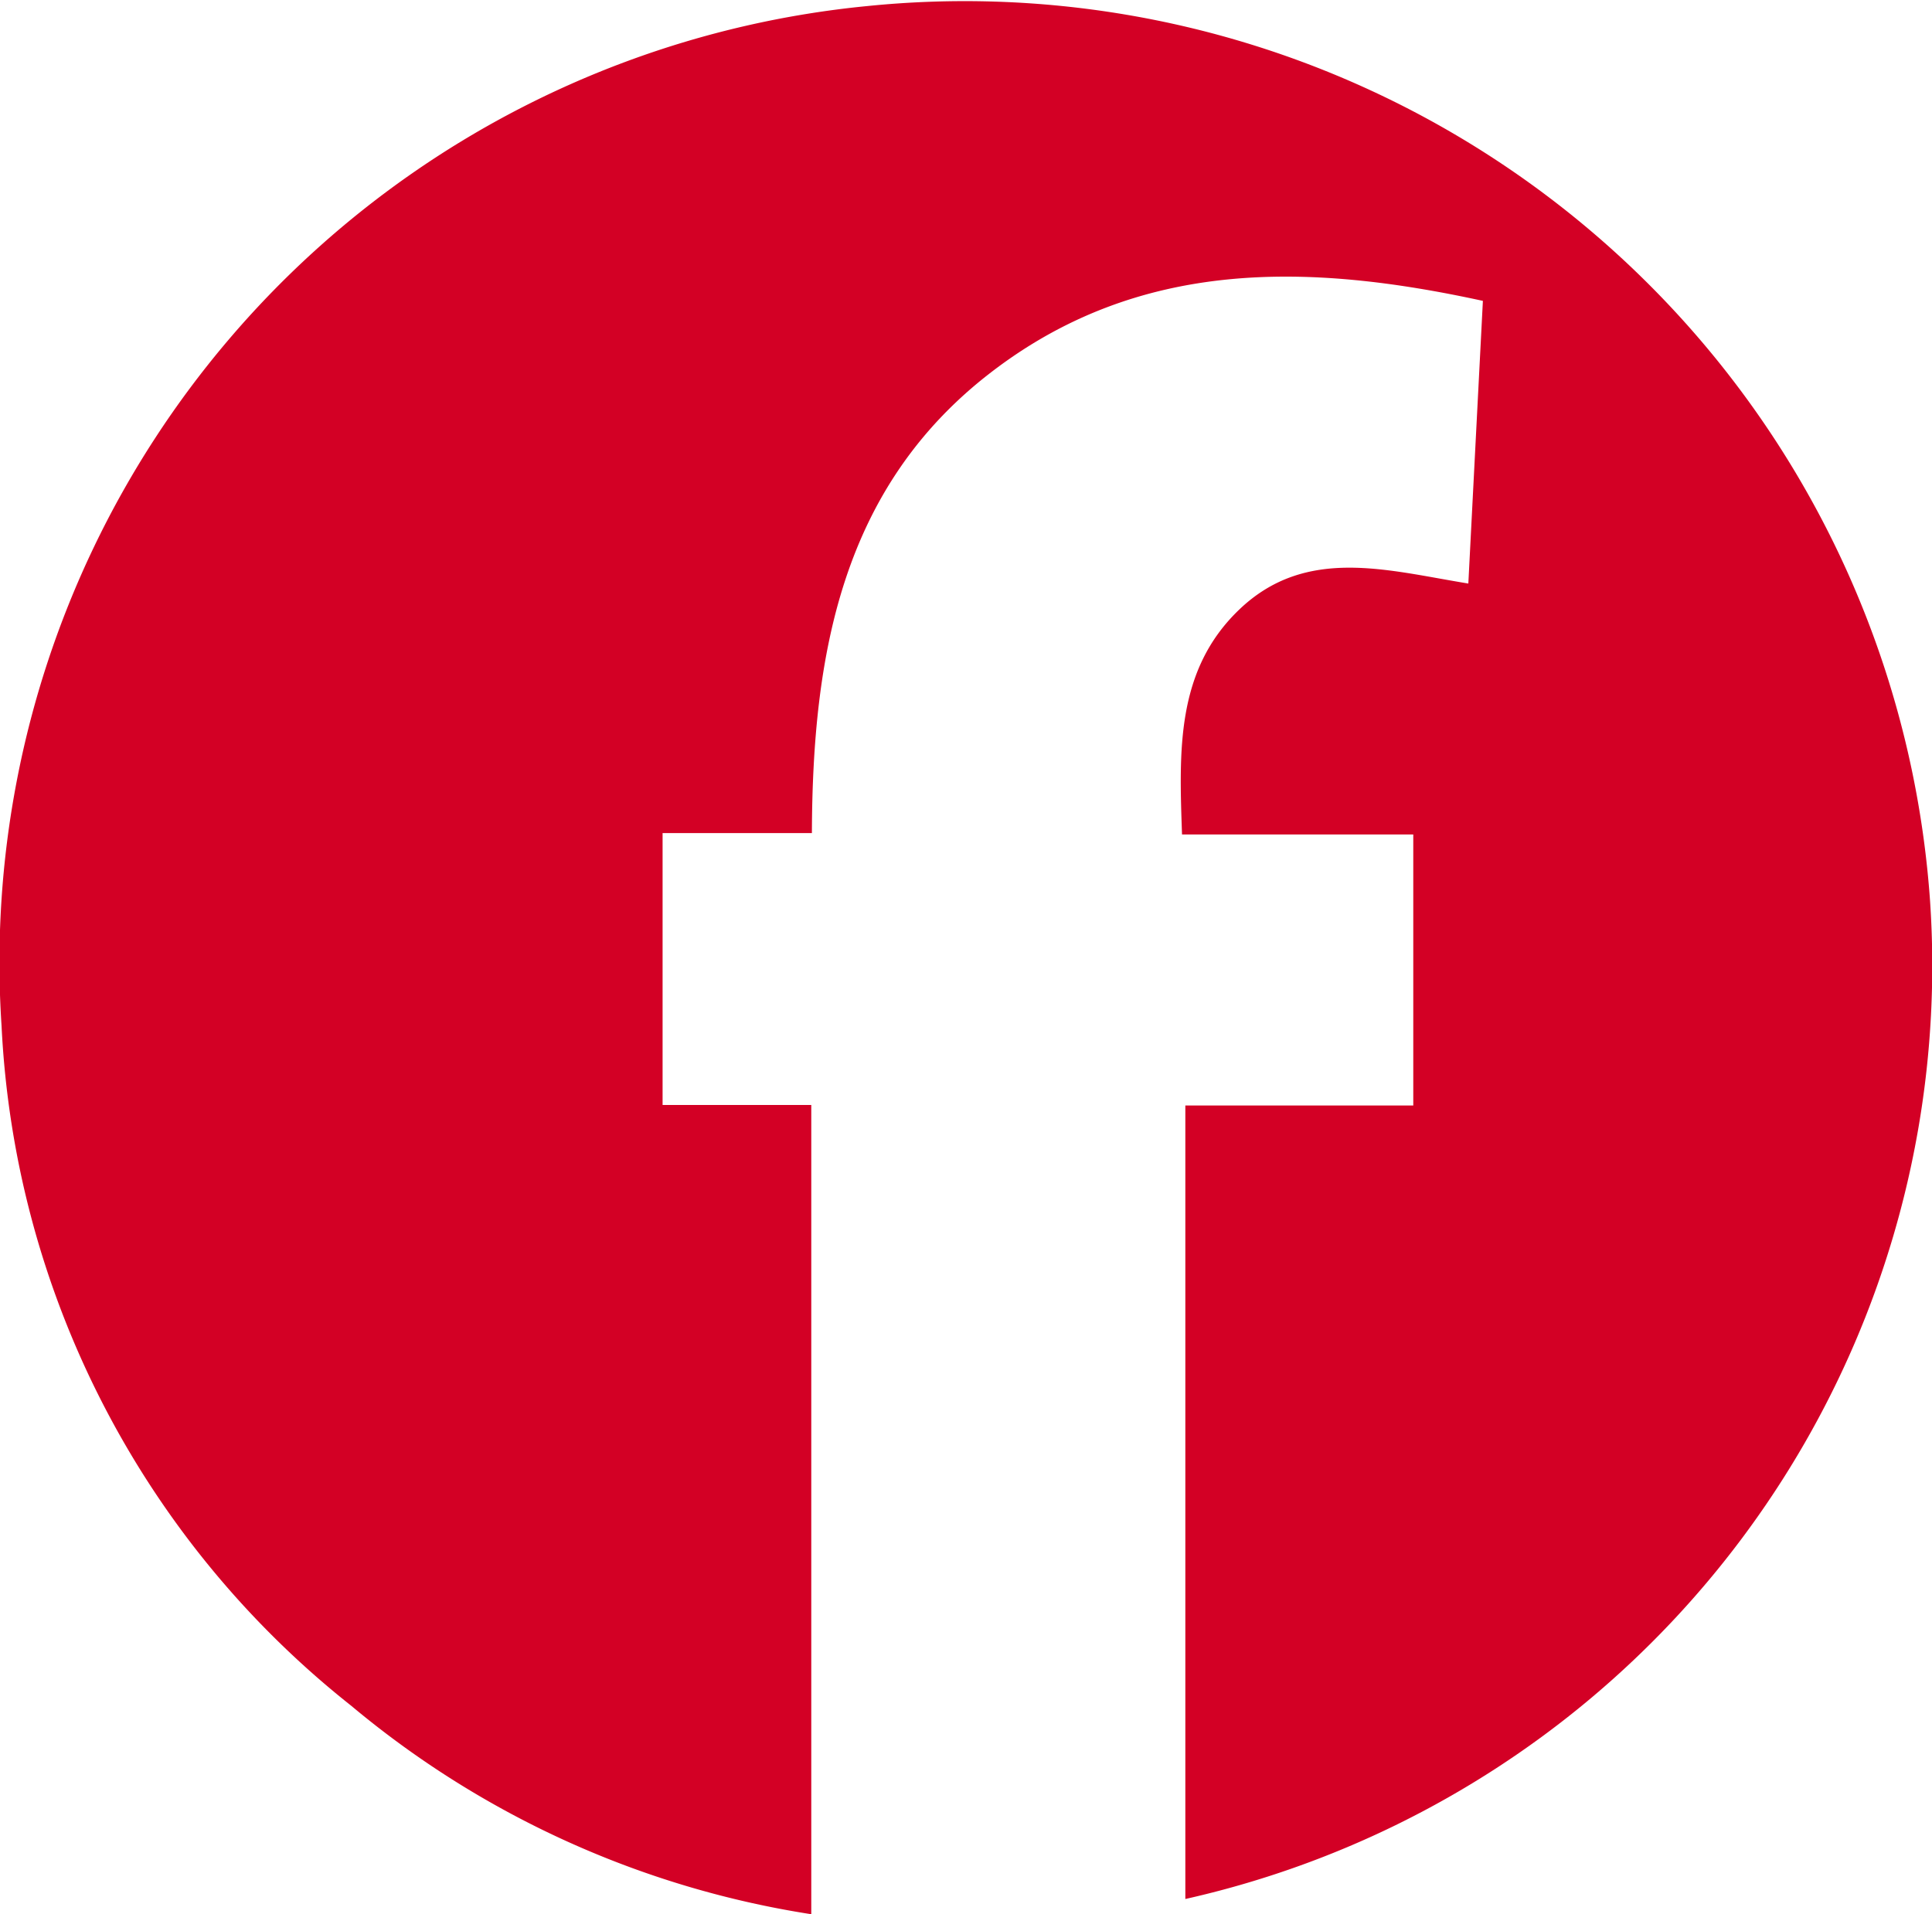 <svg xmlns="http://www.w3.org/2000/svg" width="43.685" height="43.283" viewBox="0 0 43.685 43.283">
  <g id="Group_75" data-name="Group 75" transform="translate(-270.493 -360.856)">
    <path id="Path_178" data-name="Path 178" d="M297.295,385.856h5.154v-6.129H297.22c-.065-1.885-.143-3.717,1.3-5.092,1.508-1.438,3.351-.878,5.174-.583.109-2.122.216-4.2.329-6.392-3.941-.859-7.762-.97-11.124,1.618-3.38,2.6-4.034,6.386-4.048,10.417h-3.376v6.149h3.362v18.3a21.3,21.3,0,0,1-10.4-4.712,20.9,20.9,0,0,1-7.909-15.379,21.731,21.731,0,0,1,19.566-23.059,21.88,21.88,0,0,1,24.041,20.25A21.63,21.63,0,0,1,297.295,403.8Z" fill="#d30025"/>
  </g>
</svg>
